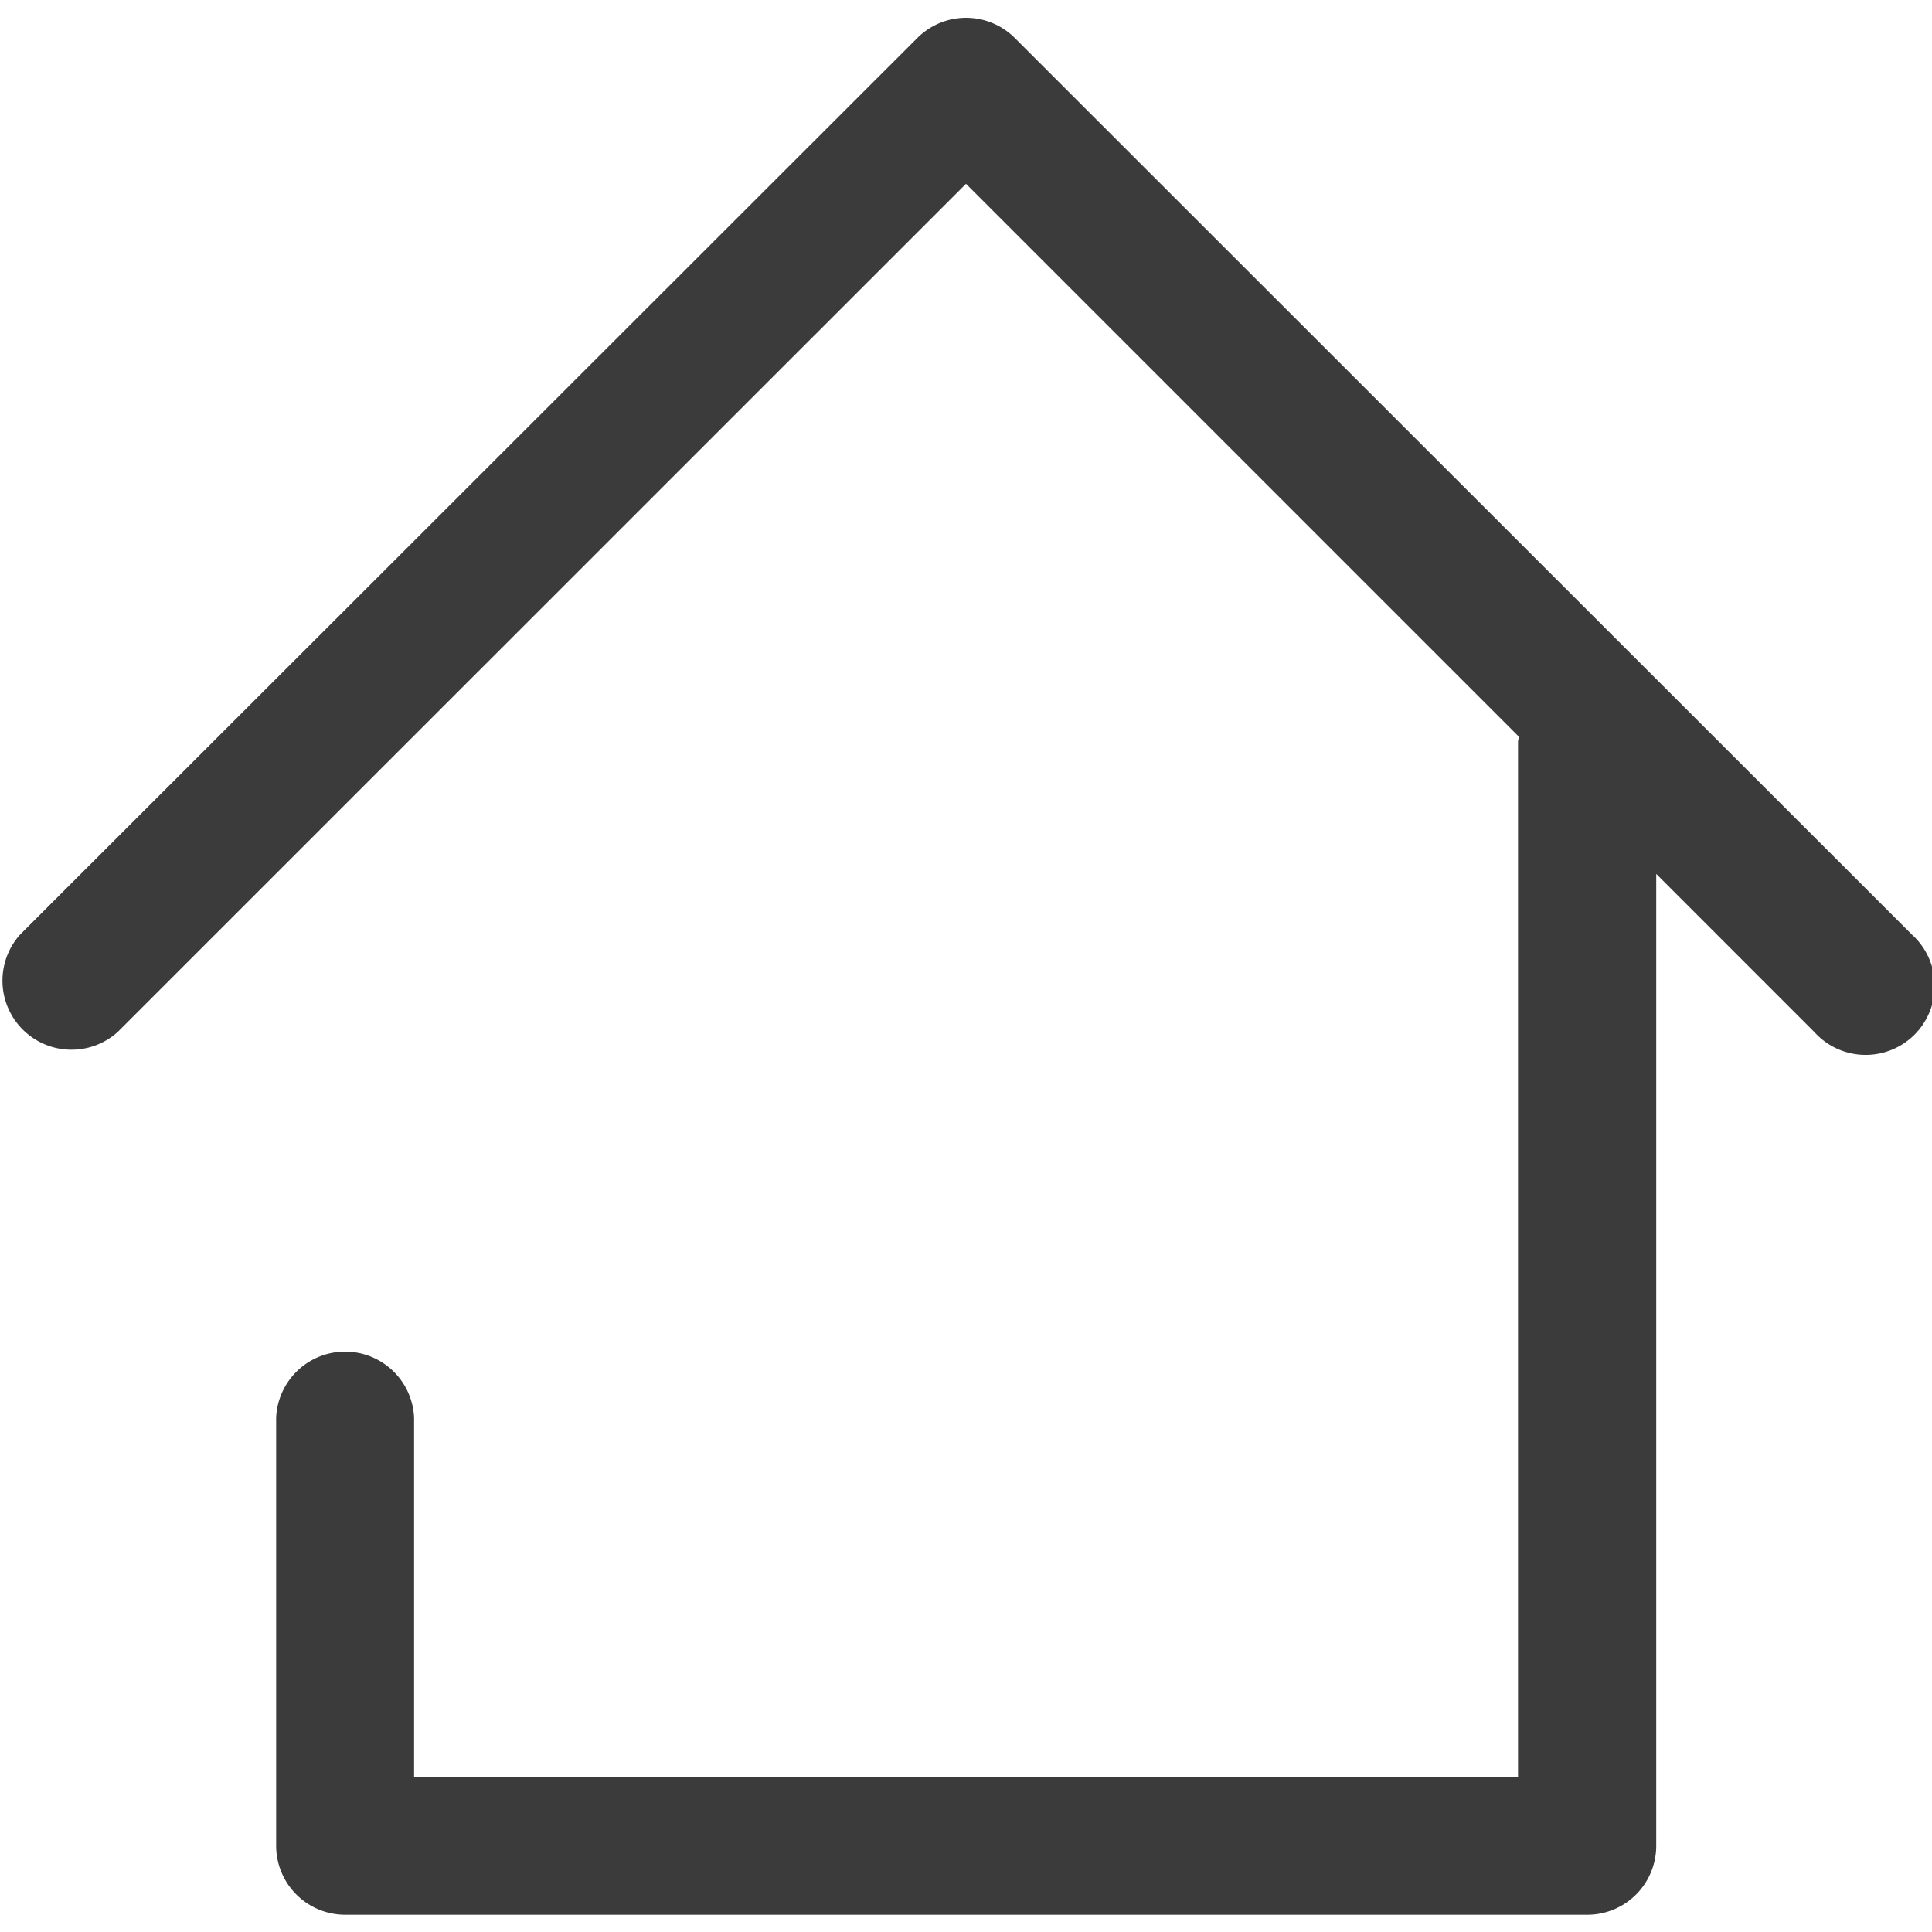 <svg xmlns="http://www.w3.org/2000/svg" xmlns:xlink="http://www.w3.org/1999/xlink" width="15" height="15" viewBox="0 0 15 15">
  <defs>
    <clipPath id="clip-path">
      <rect id="Retângulo_169" data-name="Retângulo 169" width="15" height="15" transform="translate(155 -179)" fill="#3b3b3b" stroke="#707070" stroke-width="1"/>
    </clipPath>
  </defs>
  <g id="home-icon" transform="translate(-155 179)" clip-path="url(#clip-path)">
    <path id="_392500_estate_home_house_real_icon" data-name="392500_estate_home_house_real_icon" d="M15.914,8.46,8.95,1.5a.535.535,0,0,0-.757,0L1.228,8.46a.536.536,0,0,0,.757.757L8.571,2.632l4.293,4.293c0,.013-.007.025-.007.039V15H4.286V12.212a.536.536,0,0,0-1.071,0v3.323a.536.536,0,0,0,.536.536h9.643a.535.535,0,0,0,.536-.536V7.99l1.228,1.228a.536.536,0,1,0,.757-.757Z" transform="translate(153.929 -180.205)" fill="#3b3b3b"/>
  </g>
</svg>
